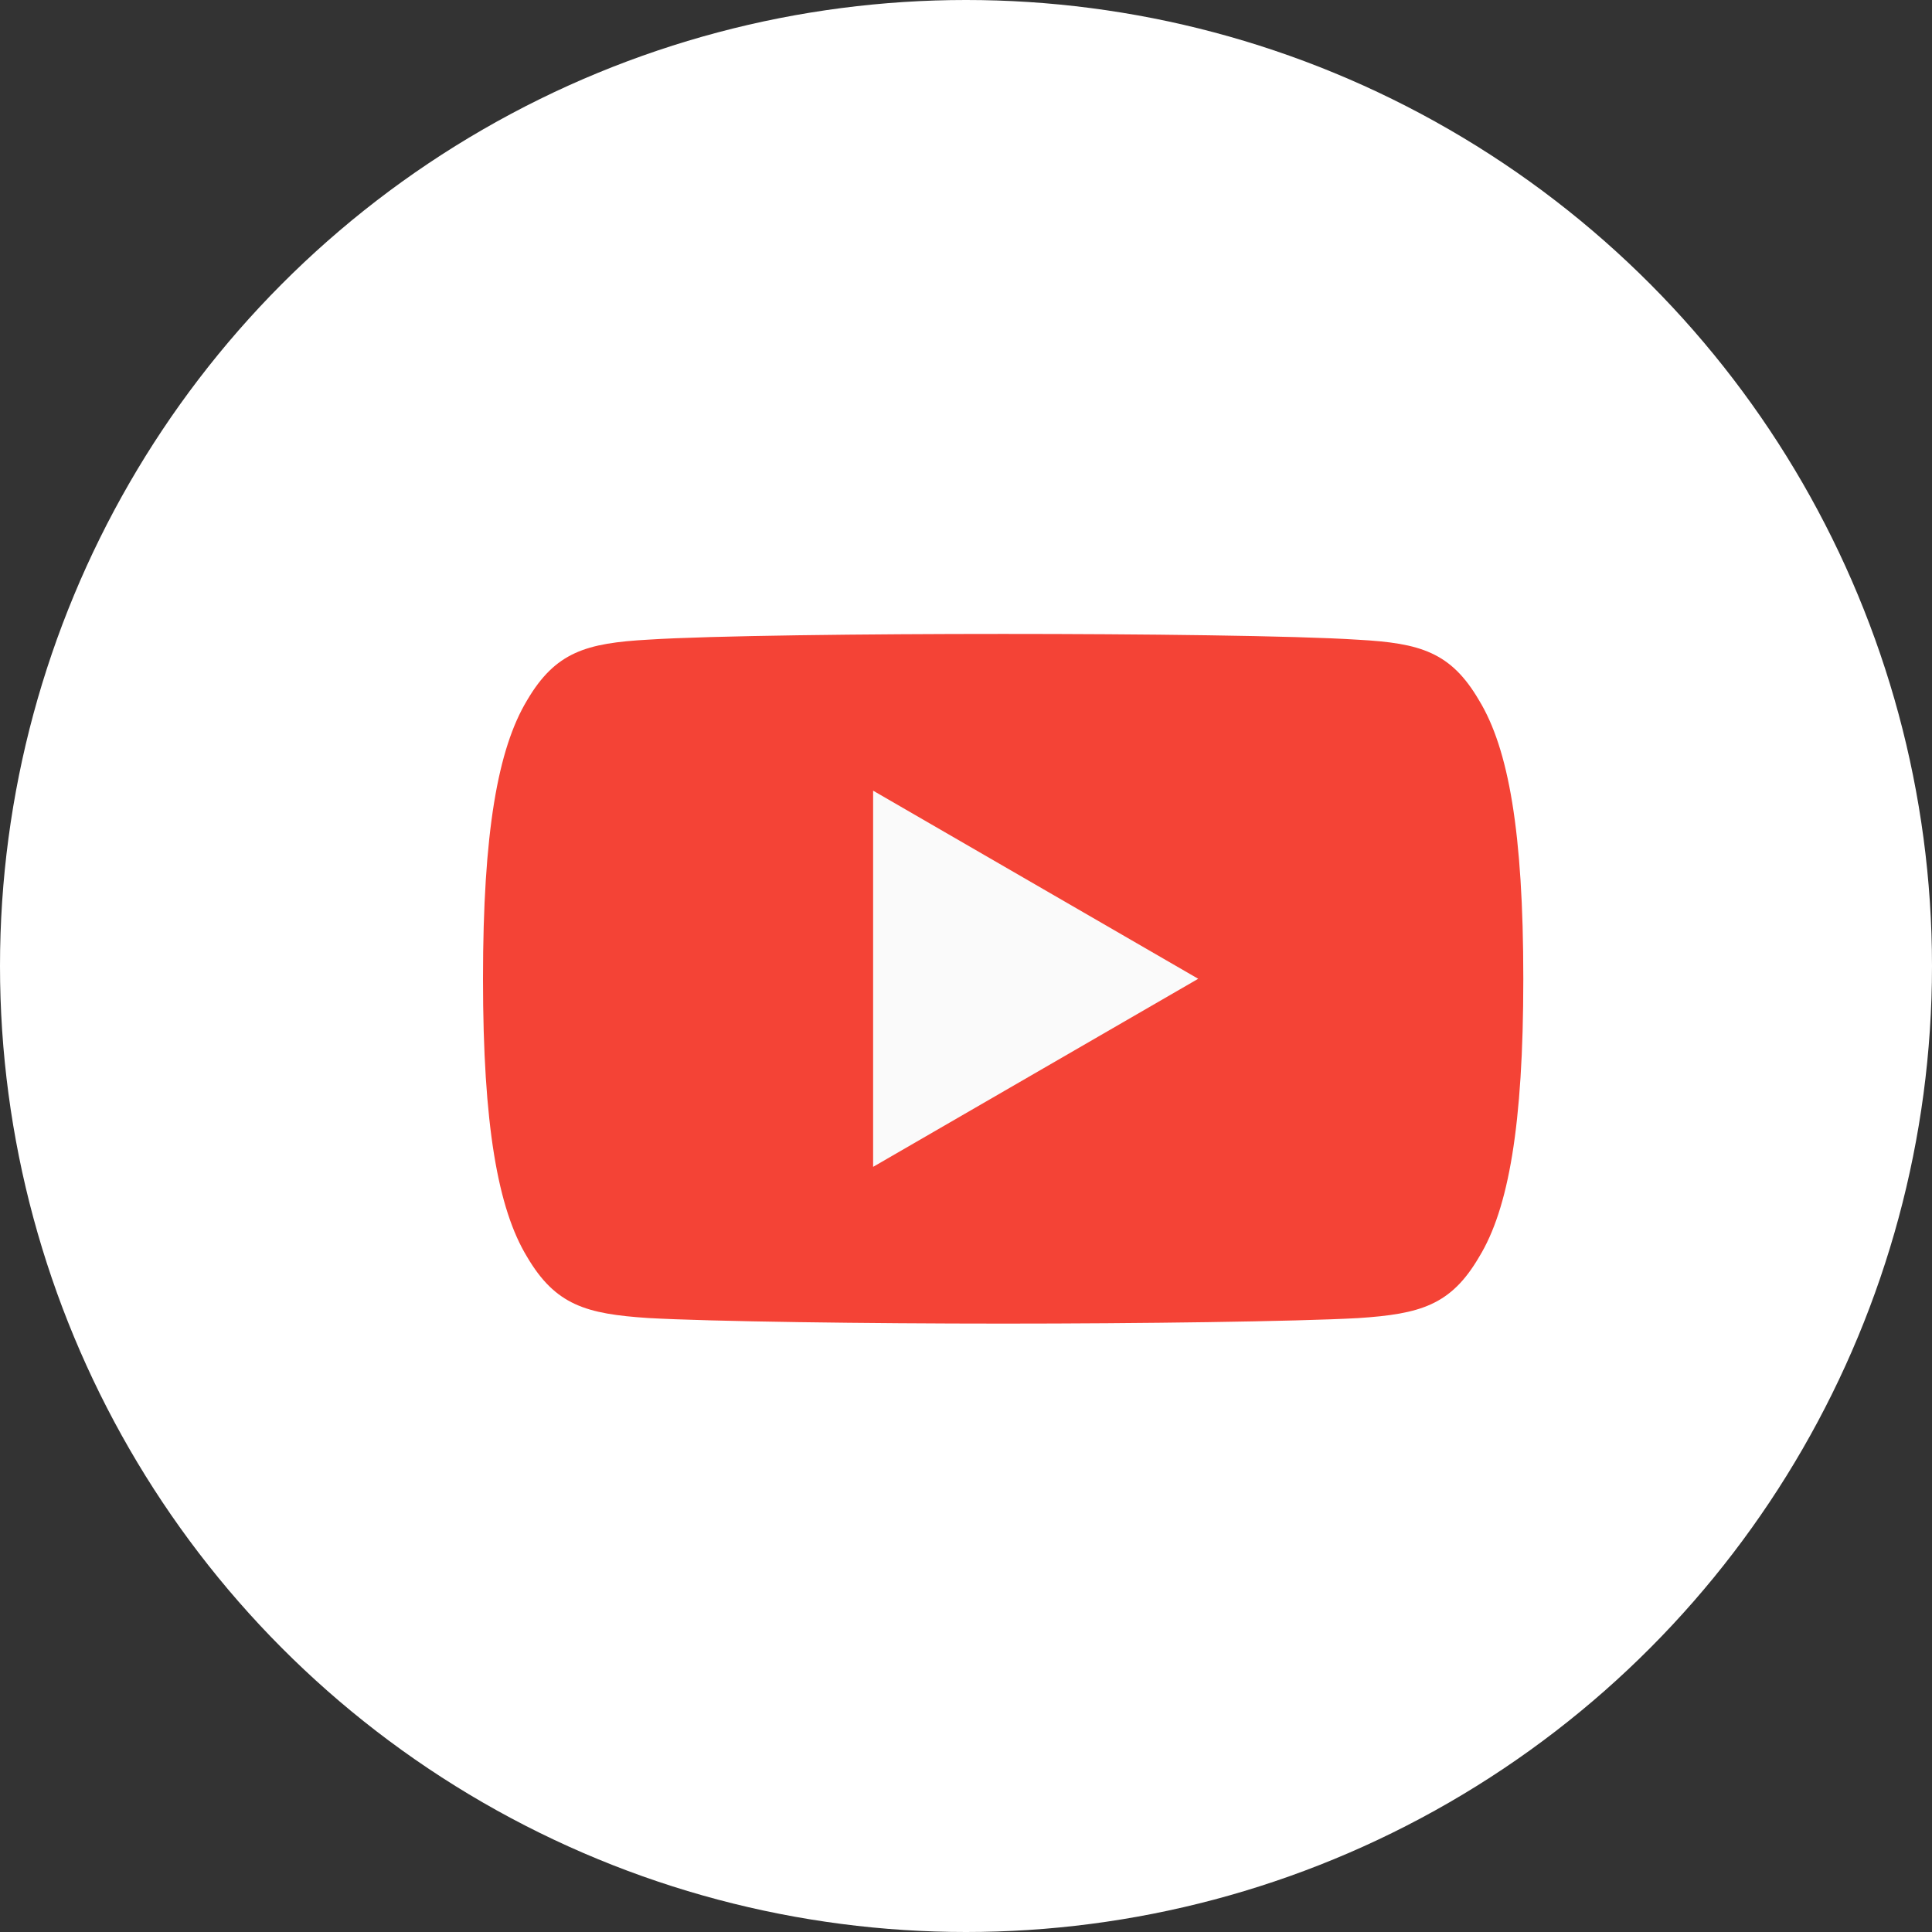 <svg width="52" height="52" viewBox="0 0 52 52" fill="none" xmlns="http://www.w3.org/2000/svg">
<rect x="0" y="0" width="52" height="52" fill="#333333" stroke="none"/>
<circle cx="26" cy="26" r="26" fill="white"/>
<path fill-rule="evenodd" clip-rule="evenodd" d="M39.81 18.851C39.05 17.549 38.226 17.309 36.548 17.218C34.871 17.108 30.656 17.062 27.003 17.062C23.344 17.062 19.127 17.108 17.452 17.216C15.777 17.309 14.951 17.547 14.185 18.851C13.402 20.152 13 22.393 13 26.339V26.352C13 30.281 13.402 32.539 14.185 33.826C14.951 35.129 15.775 35.365 17.45 35.475C19.127 35.569 23.344 35.625 27.003 35.625C30.656 35.625 34.871 35.569 36.55 35.477C38.228 35.367 39.052 35.131 39.812 33.828C40.601 32.54 41 30.282 41 26.354V26.34C41 22.393 40.601 20.152 39.81 18.851Z" fill="#F44336"/>
<path fill-rule="evenodd" clip-rule="evenodd" d="M23.5 31.406V21.281L32.25 26.344L23.5 31.406Z" fill="#FAFAFA"/>
</svg>
